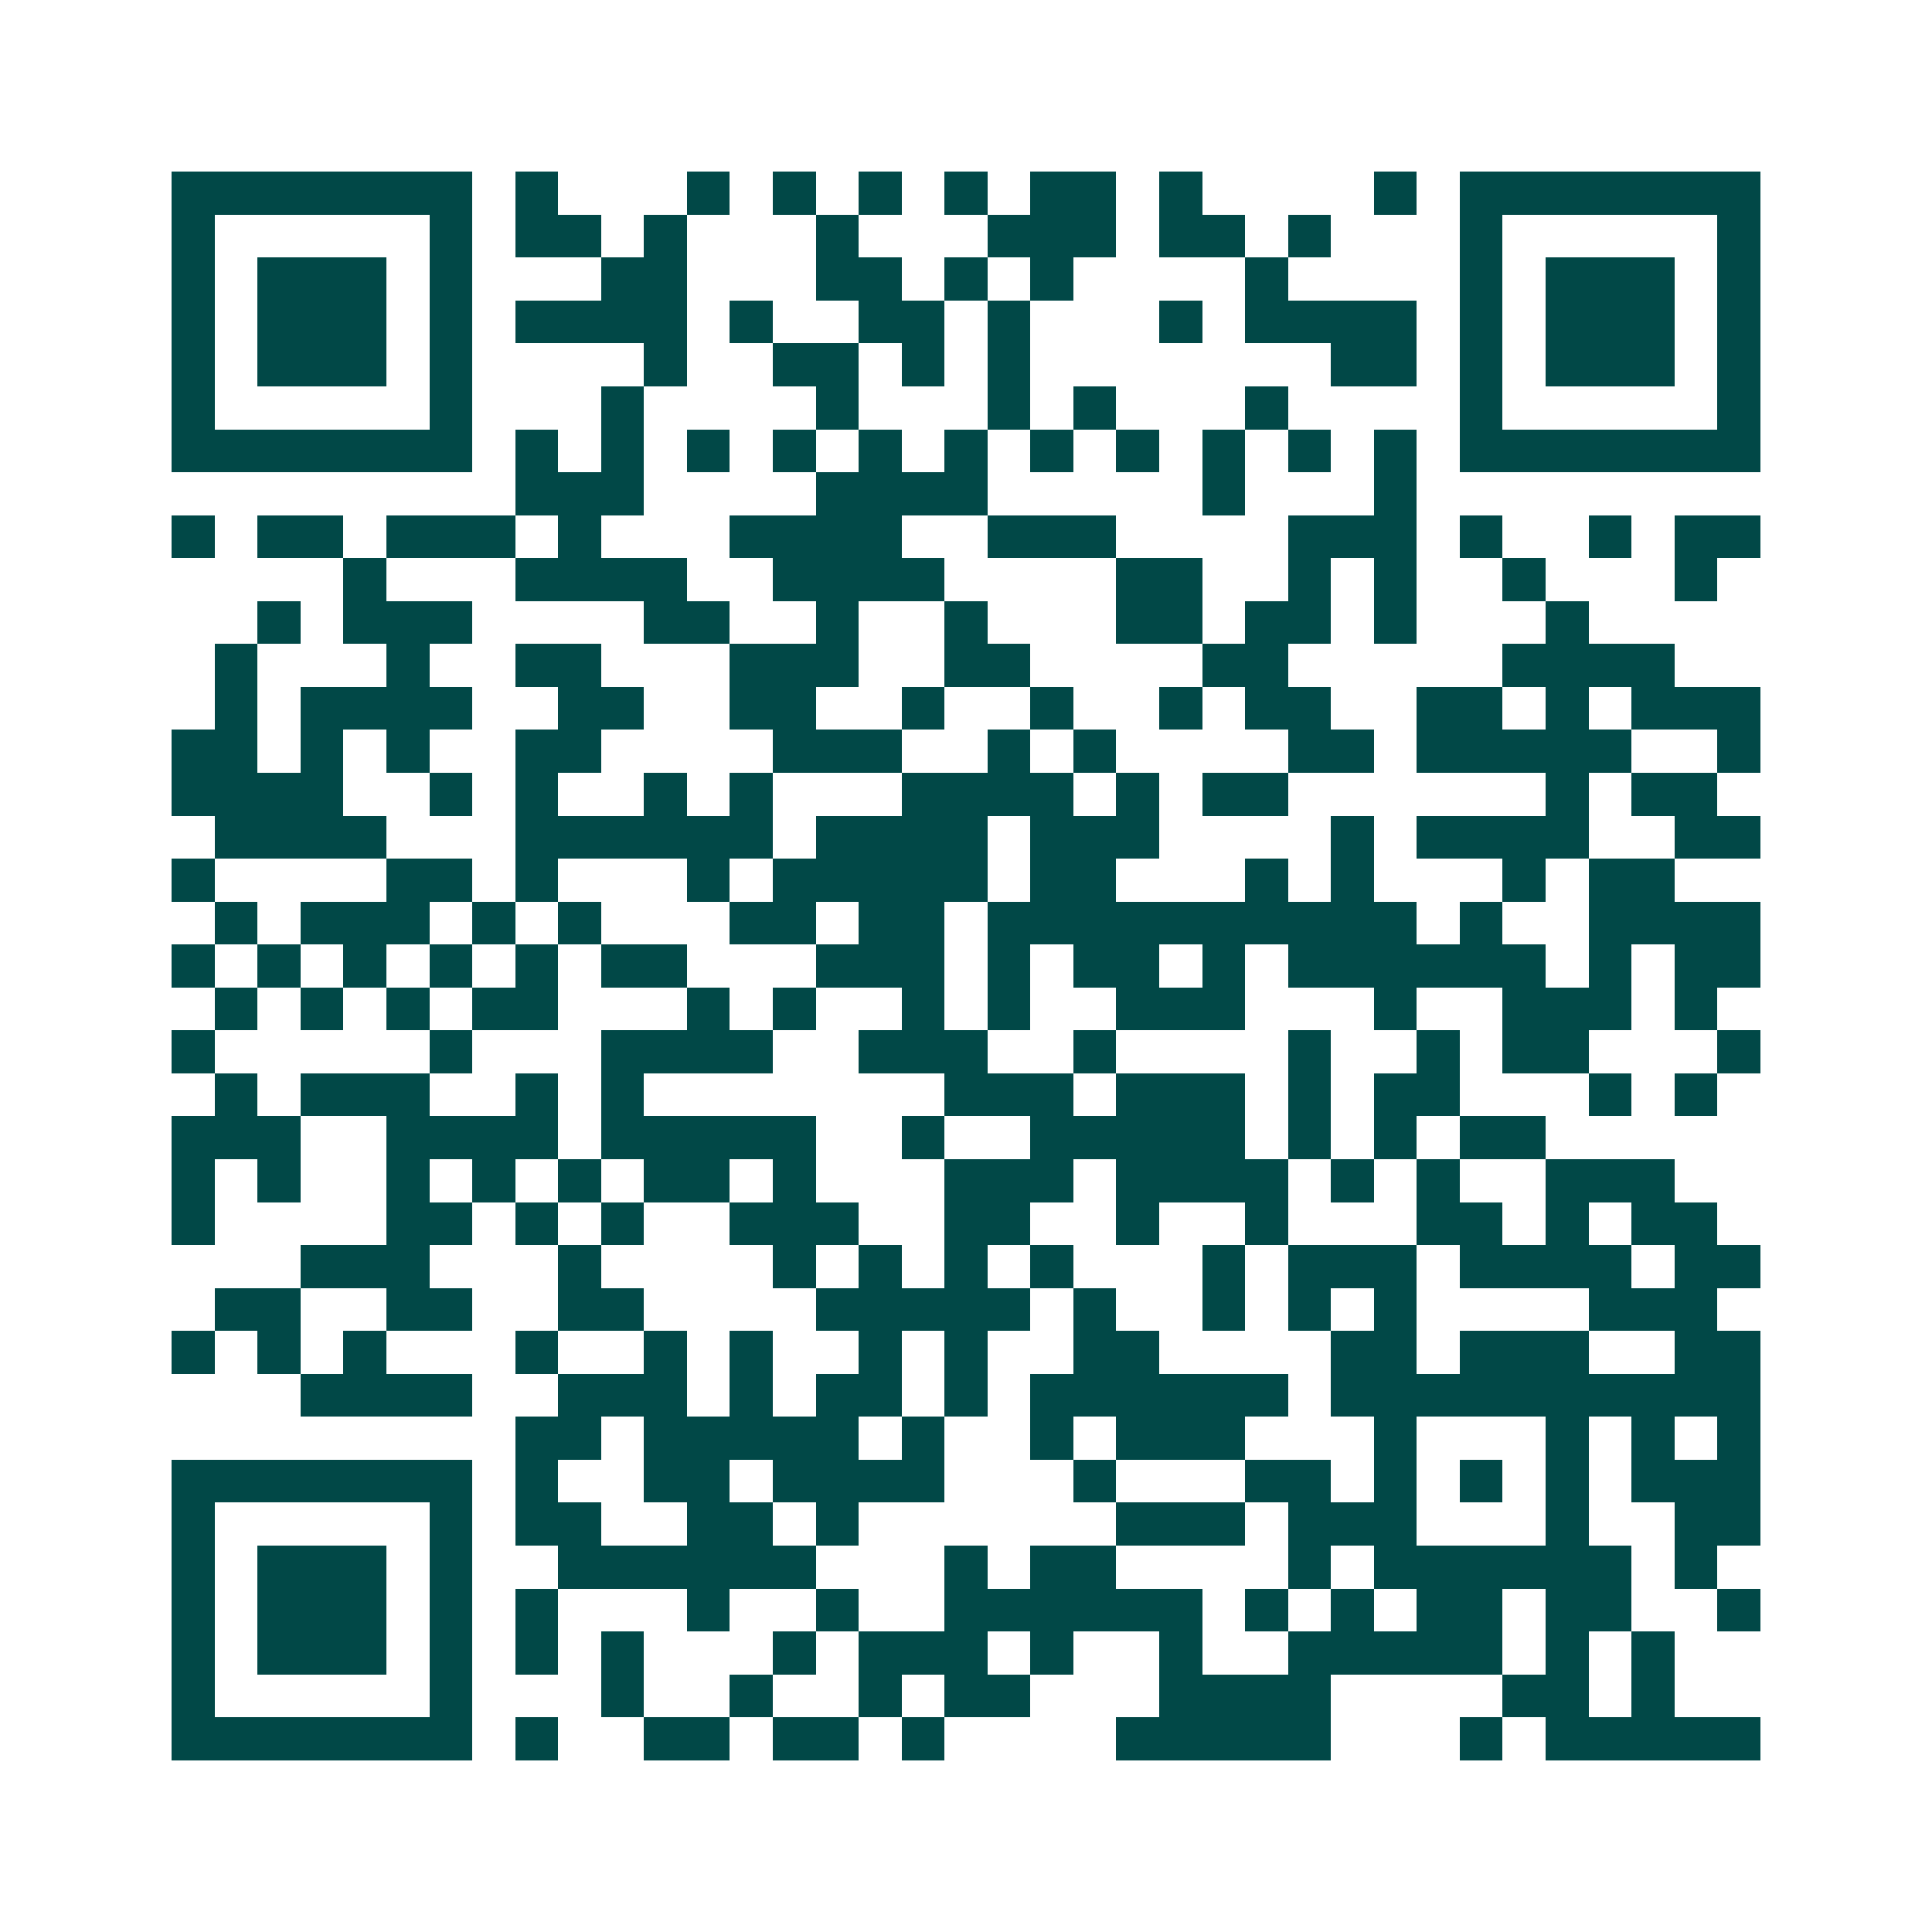 <svg xmlns="http://www.w3.org/2000/svg" width="200" height="200" viewBox="0 0 45 45" shape-rendering="crispEdges"><path fill="#ffffff" d="M0 0h45v45H0z"/><path stroke="#014847" d="M4 4.5h7m1 0h1m3 0h1m1 0h1m1 0h1m1 0h1m1 0h2m1 0h1m4 0h1m1 0h7M4 5.5h1m5 0h1m1 0h2m1 0h1m3 0h1m3 0h3m1 0h2m1 0h1m3 0h1m5 0h1M4 6.5h1m1 0h3m1 0h1m3 0h2m3 0h2m1 0h1m1 0h1m4 0h1m4 0h1m1 0h3m1 0h1M4 7.5h1m1 0h3m1 0h1m1 0h4m1 0h1m2 0h2m1 0h1m3 0h1m1 0h4m1 0h1m1 0h3m1 0h1M4 8.5h1m1 0h3m1 0h1m4 0h1m2 0h2m1 0h1m1 0h1m7 0h2m1 0h1m1 0h3m1 0h1M4 9.5h1m5 0h1m3 0h1m4 0h1m3 0h1m1 0h1m3 0h1m4 0h1m5 0h1M4 10.5h7m1 0h1m1 0h1m1 0h1m1 0h1m1 0h1m1 0h1m1 0h1m1 0h1m1 0h1m1 0h1m1 0h1m1 0h7M12 11.5h3m4 0h4m5 0h1m3 0h1M4 12.5h1m1 0h2m1 0h3m1 0h1m3 0h4m2 0h3m4 0h3m1 0h1m2 0h1m1 0h2M8 13.5h1m3 0h4m2 0h4m4 0h2m2 0h1m1 0h1m2 0h1m3 0h1M6 14.5h1m1 0h3m4 0h2m2 0h1m2 0h1m3 0h2m1 0h2m1 0h1m3 0h1M5 15.5h1m3 0h1m2 0h2m3 0h3m2 0h2m4 0h2m5 0h4M5 16.5h1m1 0h4m2 0h2m2 0h2m2 0h1m2 0h1m2 0h1m1 0h2m2 0h2m1 0h1m1 0h3M4 17.5h2m1 0h1m1 0h1m2 0h2m4 0h3m2 0h1m1 0h1m4 0h2m1 0h5m2 0h1M4 18.5h4m2 0h1m1 0h1m2 0h1m1 0h1m3 0h4m1 0h1m1 0h2m6 0h1m1 0h2M5 19.5h4m3 0h6m1 0h4m1 0h3m4 0h1m1 0h4m2 0h2M4 20.5h1m4 0h2m1 0h1m3 0h1m1 0h5m1 0h2m3 0h1m1 0h1m3 0h1m1 0h2M5 21.5h1m1 0h3m1 0h1m1 0h1m3 0h2m1 0h2m1 0h10m1 0h1m2 0h4M4 22.5h1m1 0h1m1 0h1m1 0h1m1 0h1m1 0h2m3 0h3m1 0h1m1 0h2m1 0h1m1 0h6m1 0h1m1 0h2M5 23.5h1m1 0h1m1 0h1m1 0h2m3 0h1m1 0h1m2 0h1m1 0h1m2 0h3m3 0h1m2 0h3m1 0h1M4 24.5h1m5 0h1m3 0h4m2 0h3m2 0h1m4 0h1m2 0h1m1 0h2m3 0h1M5 25.5h1m1 0h3m2 0h1m1 0h1m7 0h3m1 0h3m1 0h1m1 0h2m3 0h1m1 0h1M4 26.5h3m2 0h4m1 0h5m2 0h1m2 0h5m1 0h1m1 0h1m1 0h2M4 27.5h1m1 0h1m2 0h1m1 0h1m1 0h1m1 0h2m1 0h1m3 0h3m1 0h4m1 0h1m1 0h1m2 0h3M4 28.5h1m4 0h2m1 0h1m1 0h1m2 0h3m2 0h2m2 0h1m2 0h1m3 0h2m1 0h1m1 0h2M7 29.5h3m3 0h1m4 0h1m1 0h1m1 0h1m1 0h1m3 0h1m1 0h3m1 0h4m1 0h2M5 30.5h2m2 0h2m2 0h2m4 0h5m1 0h1m2 0h1m1 0h1m1 0h1m4 0h3M4 31.5h1m1 0h1m1 0h1m3 0h1m2 0h1m1 0h1m2 0h1m1 0h1m2 0h2m4 0h2m1 0h3m2 0h2M7 32.5h4m2 0h3m1 0h1m1 0h2m1 0h1m1 0h6m1 0h10M12 33.5h2m1 0h5m1 0h1m2 0h1m1 0h3m3 0h1m3 0h1m1 0h1m1 0h1M4 34.5h7m1 0h1m2 0h2m1 0h4m3 0h1m3 0h2m1 0h1m1 0h1m1 0h1m1 0h3M4 35.5h1m5 0h1m1 0h2m2 0h2m1 0h1m6 0h3m1 0h3m3 0h1m2 0h2M4 36.5h1m1 0h3m1 0h1m2 0h6m3 0h1m1 0h2m4 0h1m1 0h6m1 0h1M4 37.5h1m1 0h3m1 0h1m1 0h1m3 0h1m2 0h1m2 0h6m1 0h1m1 0h1m1 0h2m1 0h2m2 0h1M4 38.5h1m1 0h3m1 0h1m1 0h1m1 0h1m3 0h1m1 0h3m1 0h1m2 0h1m2 0h5m1 0h1m1 0h1M4 39.5h1m5 0h1m3 0h1m2 0h1m2 0h1m1 0h2m3 0h4m4 0h2m1 0h1M4 40.5h7m1 0h1m2 0h2m1 0h2m1 0h1m4 0h5m3 0h1m1 0h5"/></svg>
